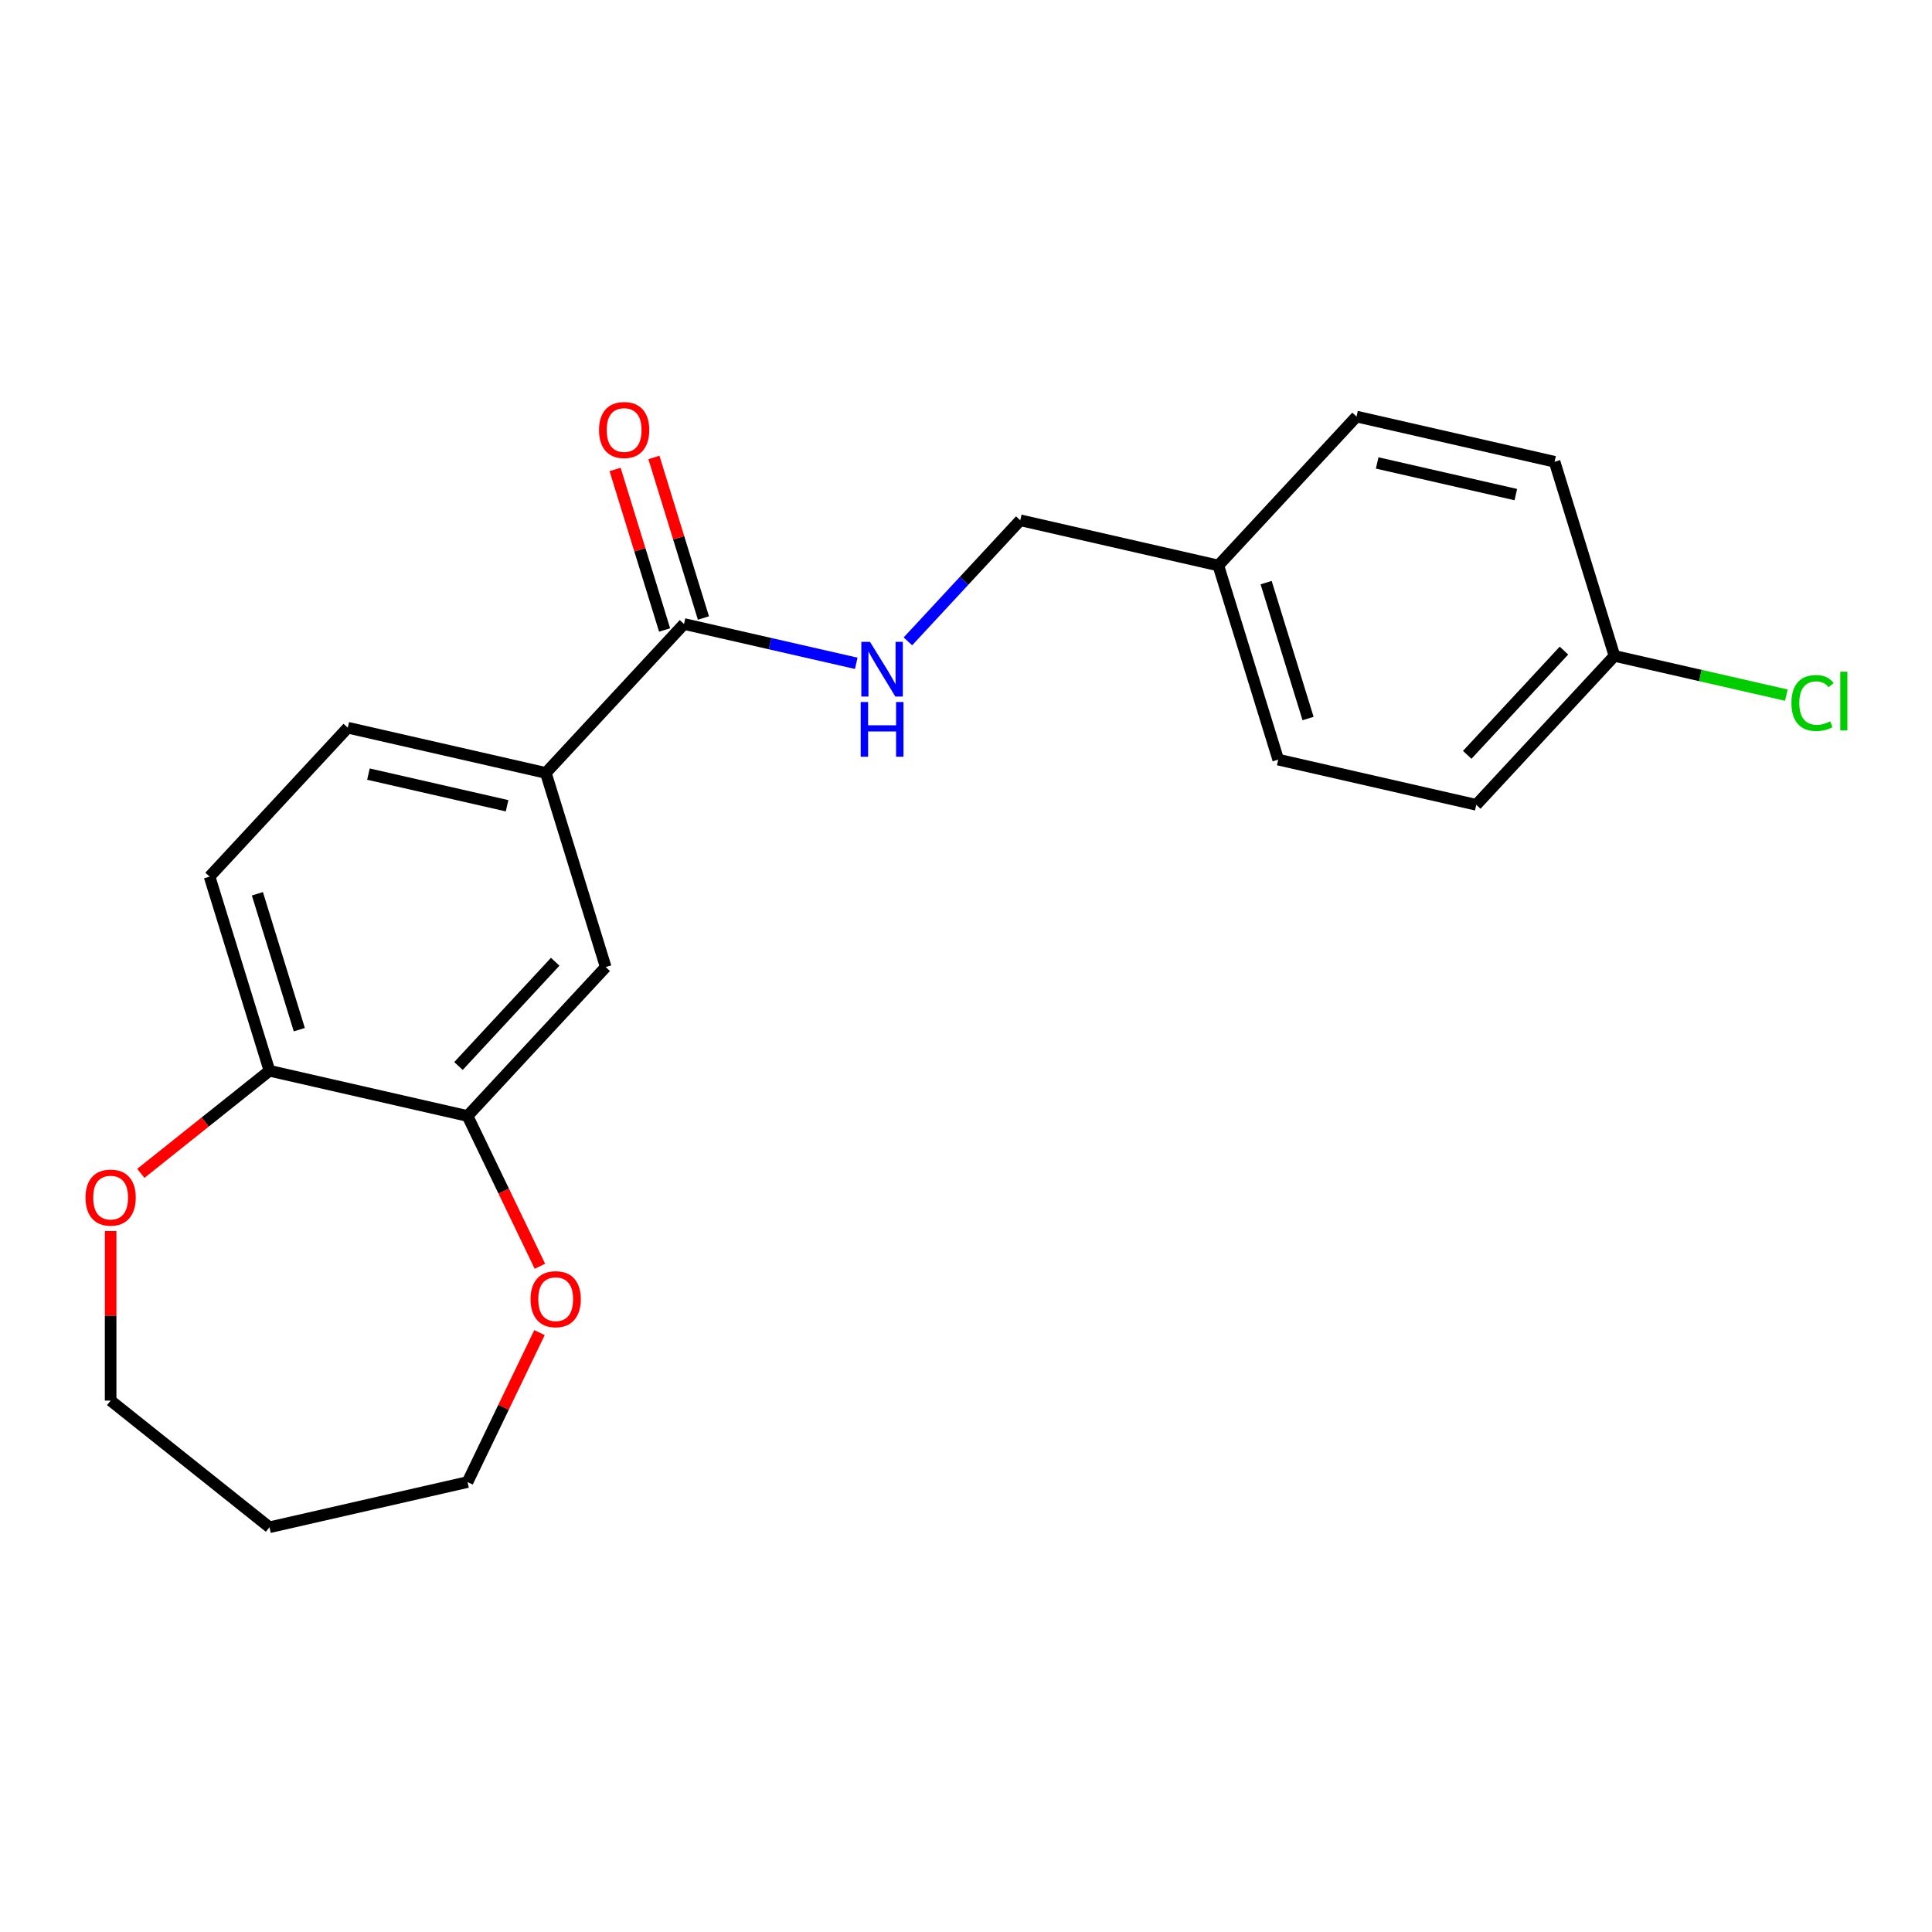 <?xml version='1.0' encoding='iso-8859-1'?>
<svg version='1.1' baseProfile='full'
              xmlns='http://www.w3.org/2000/svg'
                      xmlns:rdkit='http://www.rdkit.org/xml'
                      xmlns:xlink='http://www.w3.org/1999/xlink'
                  xml:space='preserve'
width='1000px' height='1000px' viewBox='0 0 1000 1000'>
<!-- END OF HEADER -->
<rect style='opacity:1.0;fill:#FFFFFF;stroke:none' width='1000' height='1000' x='0' y='0'> </rect>
<path class='bond-0' d='M 354.045,322.978 L 282.522,400.062' style='fill:none;fill-rule:evenodd;stroke:#000000;stroke-width:6px;stroke-linecap:butt;stroke-linejoin:miter;stroke-opacity:1' />
<path class='bond-3' d='M 354.045,322.978 L 398.62,333.152' style='fill:none;fill-rule:evenodd;stroke:#000000;stroke-width:6px;stroke-linecap:butt;stroke-linejoin:miter;stroke-opacity:1' />
<path class='bond-3' d='M 398.62,333.152 L 443.195,343.326' style='fill:none;fill-rule:evenodd;stroke:#0000FF;stroke-width:6px;stroke-linecap:butt;stroke-linejoin:miter;stroke-opacity:1' />
<path class='bond-7' d='M 364.094,319.879 L 351.278,278.332' style='fill:none;fill-rule:evenodd;stroke:#000000;stroke-width:6px;stroke-linecap:butt;stroke-linejoin:miter;stroke-opacity:1' />
<path class='bond-7' d='M 351.278,278.332 L 338.463,236.785' style='fill:none;fill-rule:evenodd;stroke:#FF0000;stroke-width:6px;stroke-linecap:butt;stroke-linejoin:miter;stroke-opacity:1' />
<path class='bond-7' d='M 343.997,326.078 L 331.182,284.531' style='fill:none;fill-rule:evenodd;stroke:#000000;stroke-width:6px;stroke-linecap:butt;stroke-linejoin:miter;stroke-opacity:1' />
<path class='bond-7' d='M 331.182,284.531 L 318.366,242.984' style='fill:none;fill-rule:evenodd;stroke:#FF0000;stroke-width:6px;stroke-linecap:butt;stroke-linejoin:miter;stroke-opacity:1' />
<path class='bond-2' d='M 282.522,400.062 L 313.517,500.545' style='fill:none;fill-rule:evenodd;stroke:#000000;stroke-width:6px;stroke-linecap:butt;stroke-linejoin:miter;stroke-opacity:1' />
<path class='bond-8' d='M 282.522,400.062 L 180.004,376.663' style='fill:none;fill-rule:evenodd;stroke:#000000;stroke-width:6px;stroke-linecap:butt;stroke-linejoin:miter;stroke-opacity:1' />
<path class='bond-8' d='M 262.464,417.056 L 190.701,400.677' style='fill:none;fill-rule:evenodd;stroke:#000000;stroke-width:6px;stroke-linecap:butt;stroke-linejoin:miter;stroke-opacity:1' />
<path class='bond-1' d='M 241.993,577.629 L 313.517,500.545' style='fill:none;fill-rule:evenodd;stroke:#000000;stroke-width:6px;stroke-linecap:butt;stroke-linejoin:miter;stroke-opacity:1' />
<path class='bond-1' d='M 237.305,551.762 L 287.372,497.803' style='fill:none;fill-rule:evenodd;stroke:#000000;stroke-width:6px;stroke-linecap:butt;stroke-linejoin:miter;stroke-opacity:1' />
<path class='bond-5' d='M 241.993,577.629 L 260.725,616.525' style='fill:none;fill-rule:evenodd;stroke:#000000;stroke-width:6px;stroke-linecap:butt;stroke-linejoin:miter;stroke-opacity:1' />
<path class='bond-5' d='M 260.725,616.525 L 279.456,655.422' style='fill:none;fill-rule:evenodd;stroke:#FF0000;stroke-width:6px;stroke-linecap:butt;stroke-linejoin:miter;stroke-opacity:1' />
<path class='bond-21' d='M 241.993,577.629 L 139.475,554.23' style='fill:none;fill-rule:evenodd;stroke:#000000;stroke-width:6px;stroke-linecap:butt;stroke-linejoin:miter;stroke-opacity:1' />
<path class='bond-10' d='M 469.933,331.969 L 499.01,300.631' style='fill:none;fill-rule:evenodd;stroke:#0000FF;stroke-width:6px;stroke-linecap:butt;stroke-linejoin:miter;stroke-opacity:1' />
<path class='bond-10' d='M 499.01,300.631 L 528.087,269.293' style='fill:none;fill-rule:evenodd;stroke:#000000;stroke-width:6px;stroke-linecap:butt;stroke-linejoin:miter;stroke-opacity:1' />
<path class='bond-4' d='M 139.475,554.23 L 108.48,453.747' style='fill:none;fill-rule:evenodd;stroke:#000000;stroke-width:6px;stroke-linecap:butt;stroke-linejoin:miter;stroke-opacity:1' />
<path class='bond-4' d='M 154.922,532.959 L 133.226,462.62' style='fill:none;fill-rule:evenodd;stroke:#000000;stroke-width:6px;stroke-linecap:butt;stroke-linejoin:miter;stroke-opacity:1' />
<path class='bond-6' d='M 139.475,554.23 L 106.183,580.78' style='fill:none;fill-rule:evenodd;stroke:#000000;stroke-width:6px;stroke-linecap:butt;stroke-linejoin:miter;stroke-opacity:1' />
<path class='bond-6' d='M 106.183,580.78 L 72.891,607.329' style='fill:none;fill-rule:evenodd;stroke:#FF0000;stroke-width:6px;stroke-linecap:butt;stroke-linejoin:miter;stroke-opacity:1' />
<path class='bond-19' d='M 279.244,689.759 L 260.619,728.436' style='fill:none;fill-rule:evenodd;stroke:#FF0000;stroke-width:6px;stroke-linecap:butt;stroke-linejoin:miter;stroke-opacity:1' />
<path class='bond-19' d='M 260.619,728.436 L 241.993,767.112' style='fill:none;fill-rule:evenodd;stroke:#000000;stroke-width:6px;stroke-linecap:butt;stroke-linejoin:miter;stroke-opacity:1' />
<path class='bond-20' d='M 57.262,637.182 L 57.262,681.065' style='fill:none;fill-rule:evenodd;stroke:#FF0000;stroke-width:6px;stroke-linecap:butt;stroke-linejoin:miter;stroke-opacity:1' />
<path class='bond-20' d='M 57.262,681.065 L 57.262,724.948' style='fill:none;fill-rule:evenodd;stroke:#000000;stroke-width:6px;stroke-linecap:butt;stroke-linejoin:miter;stroke-opacity:1' />
<path class='bond-9' d='M 180.004,376.663 L 108.48,453.747' style='fill:none;fill-rule:evenodd;stroke:#000000;stroke-width:6px;stroke-linecap:butt;stroke-linejoin:miter;stroke-opacity:1' />
<path class='bond-12' d='M 528.087,269.293 L 630.606,292.693' style='fill:none;fill-rule:evenodd;stroke:#000000;stroke-width:6px;stroke-linecap:butt;stroke-linejoin:miter;stroke-opacity:1' />
<path class='bond-11' d='M 835.642,339.491 L 764.119,416.575' style='fill:none;fill-rule:evenodd;stroke:#000000;stroke-width:6px;stroke-linecap:butt;stroke-linejoin:miter;stroke-opacity:1' />
<path class='bond-11' d='M 809.497,336.749 L 759.431,390.708' style='fill:none;fill-rule:evenodd;stroke:#000000;stroke-width:6px;stroke-linecap:butt;stroke-linejoin:miter;stroke-opacity:1' />
<path class='bond-13' d='M 835.642,339.491 L 880.127,349.644' style='fill:none;fill-rule:evenodd;stroke:#000000;stroke-width:6px;stroke-linecap:butt;stroke-linejoin:miter;stroke-opacity:1' />
<path class='bond-13' d='M 880.127,349.644 L 924.612,359.798' style='fill:none;fill-rule:evenodd;stroke:#00CC00;stroke-width:6px;stroke-linecap:butt;stroke-linejoin:miter;stroke-opacity:1' />
<path class='bond-22' d='M 835.642,339.491 L 804.647,239.008' style='fill:none;fill-rule:evenodd;stroke:#000000;stroke-width:6px;stroke-linecap:butt;stroke-linejoin:miter;stroke-opacity:1' />
<path class='bond-16' d='M 630.606,292.693 L 702.129,215.609' style='fill:none;fill-rule:evenodd;stroke:#000000;stroke-width:6px;stroke-linecap:butt;stroke-linejoin:miter;stroke-opacity:1' />
<path class='bond-17' d='M 630.606,292.693 L 661.601,393.176' style='fill:none;fill-rule:evenodd;stroke:#000000;stroke-width:6px;stroke-linecap:butt;stroke-linejoin:miter;stroke-opacity:1' />
<path class='bond-17' d='M 655.351,301.566 L 677.048,371.904' style='fill:none;fill-rule:evenodd;stroke:#000000;stroke-width:6px;stroke-linecap:butt;stroke-linejoin:miter;stroke-opacity:1' />
<path class='bond-14' d='M 804.647,239.008 L 702.129,215.609' style='fill:none;fill-rule:evenodd;stroke:#000000;stroke-width:6px;stroke-linecap:butt;stroke-linejoin:miter;stroke-opacity:1' />
<path class='bond-14' d='M 784.59,256.002 L 712.827,239.622' style='fill:none;fill-rule:evenodd;stroke:#000000;stroke-width:6px;stroke-linecap:butt;stroke-linejoin:miter;stroke-opacity:1' />
<path class='bond-15' d='M 764.119,416.575 L 661.601,393.176' style='fill:none;fill-rule:evenodd;stroke:#000000;stroke-width:6px;stroke-linecap:butt;stroke-linejoin:miter;stroke-opacity:1' />
<path class='bond-18' d='M 139.475,790.511 L 241.993,767.112' style='fill:none;fill-rule:evenodd;stroke:#000000;stroke-width:6px;stroke-linecap:butt;stroke-linejoin:miter;stroke-opacity:1' />
<path class='bond-23' d='M 139.475,790.511 L 57.262,724.948' style='fill:none;fill-rule:evenodd;stroke:#000000;stroke-width:6px;stroke-linecap:butt;stroke-linejoin:miter;stroke-opacity:1' />
<path  class='atom-4' d='M 450.304 332.217
L 459.584 347.217
Q 460.504 348.697, 461.984 351.377
Q 463.464 354.057, 463.544 354.217
L 463.544 332.217
L 467.304 332.217
L 467.304 360.537
L 463.424 360.537
L 453.464 344.137
Q 452.304 342.217, 451.064 340.017
Q 449.864 337.817, 449.504 337.137
L 449.504 360.537
L 445.824 360.537
L 445.824 332.217
L 450.304 332.217
' fill='#0000FF'/>
<path  class='atom-4' d='M 445.484 363.369
L 449.324 363.369
L 449.324 375.409
L 463.804 375.409
L 463.804 363.369
L 467.644 363.369
L 467.644 391.689
L 463.804 391.689
L 463.804 378.609
L 449.324 378.609
L 449.324 391.689
L 445.484 391.689
L 445.484 363.369
' fill='#0000FF'/>
<path  class='atom-6' d='M 274.618 672.45
Q 274.618 665.65, 277.978 661.85
Q 281.338 658.05, 287.618 658.05
Q 293.898 658.05, 297.258 661.85
Q 300.618 665.65, 300.618 672.45
Q 300.618 679.33, 297.218 683.25
Q 293.818 687.13, 287.618 687.13
Q 281.378 687.13, 277.978 683.25
Q 274.618 679.37, 274.618 672.45
M 287.618 683.93
Q 291.938 683.93, 294.258 681.05
Q 296.618 678.13, 296.618 672.45
Q 296.618 666.89, 294.258 664.09
Q 291.938 661.25, 287.618 661.25
Q 283.298 661.25, 280.938 664.05
Q 278.618 666.85, 278.618 672.45
Q 278.618 678.17, 280.938 681.05
Q 283.298 683.93, 287.618 683.93
' fill='#FF0000'/>
<path  class='atom-7' d='M 44.262 619.873
Q 44.262 613.073, 47.622 609.273
Q 50.982 605.473, 57.262 605.473
Q 63.542 605.473, 66.902 609.273
Q 70.262 613.073, 70.262 619.873
Q 70.262 626.753, 66.862 630.673
Q 63.462 634.553, 57.262 634.553
Q 51.022 634.553, 47.622 630.673
Q 44.262 626.793, 44.262 619.873
M 57.262 631.353
Q 61.582 631.353, 63.902 628.473
Q 66.262 625.553, 66.262 619.873
Q 66.262 614.313, 63.902 611.513
Q 61.582 608.673, 57.262 608.673
Q 52.942 608.673, 50.582 611.473
Q 48.262 614.273, 48.262 619.873
Q 48.262 625.593, 50.582 628.473
Q 52.942 631.353, 57.262 631.353
' fill='#FF0000'/>
<path  class='atom-8' d='M 310.05 222.575
Q 310.05 215.775, 313.41 211.975
Q 316.77 208.175, 323.05 208.175
Q 329.33 208.175, 332.69 211.975
Q 336.05 215.775, 336.05 222.575
Q 336.05 229.455, 332.65 233.375
Q 329.25 237.255, 323.05 237.255
Q 316.81 237.255, 313.41 233.375
Q 310.05 229.495, 310.05 222.575
M 323.05 234.055
Q 327.37 234.055, 329.69 231.175
Q 332.05 228.255, 332.05 222.575
Q 332.05 217.015, 329.69 214.215
Q 327.37 211.375, 323.05 211.375
Q 318.73 211.375, 316.37 214.175
Q 314.05 216.975, 314.05 222.575
Q 314.05 228.295, 316.37 231.175
Q 318.73 234.055, 323.05 234.055
' fill='#FF0000'/>
<path  class='atom-14' d='M 927.241 363.87
Q 927.241 356.83, 930.521 353.15
Q 933.841 349.43, 940.121 349.43
Q 945.961 349.43, 949.081 353.55
L 946.441 355.71
Q 944.161 352.71, 940.121 352.71
Q 935.841 352.71, 933.561 355.59
Q 931.321 358.43, 931.321 363.87
Q 931.321 369.47, 933.641 372.35
Q 936.001 375.23, 940.561 375.23
Q 943.681 375.23, 947.321 373.35
L 948.441 376.35
Q 946.961 377.31, 944.721 377.87
Q 942.481 378.43, 940.001 378.43
Q 933.841 378.43, 930.521 374.67
Q 927.241 370.91, 927.241 363.87
' fill='#00CC00'/>
<path  class='atom-14' d='M 952.521 347.71
L 956.201 347.71
L 956.201 378.07
L 952.521 378.07
L 952.521 347.71
' fill='#00CC00'/>
</svg>
